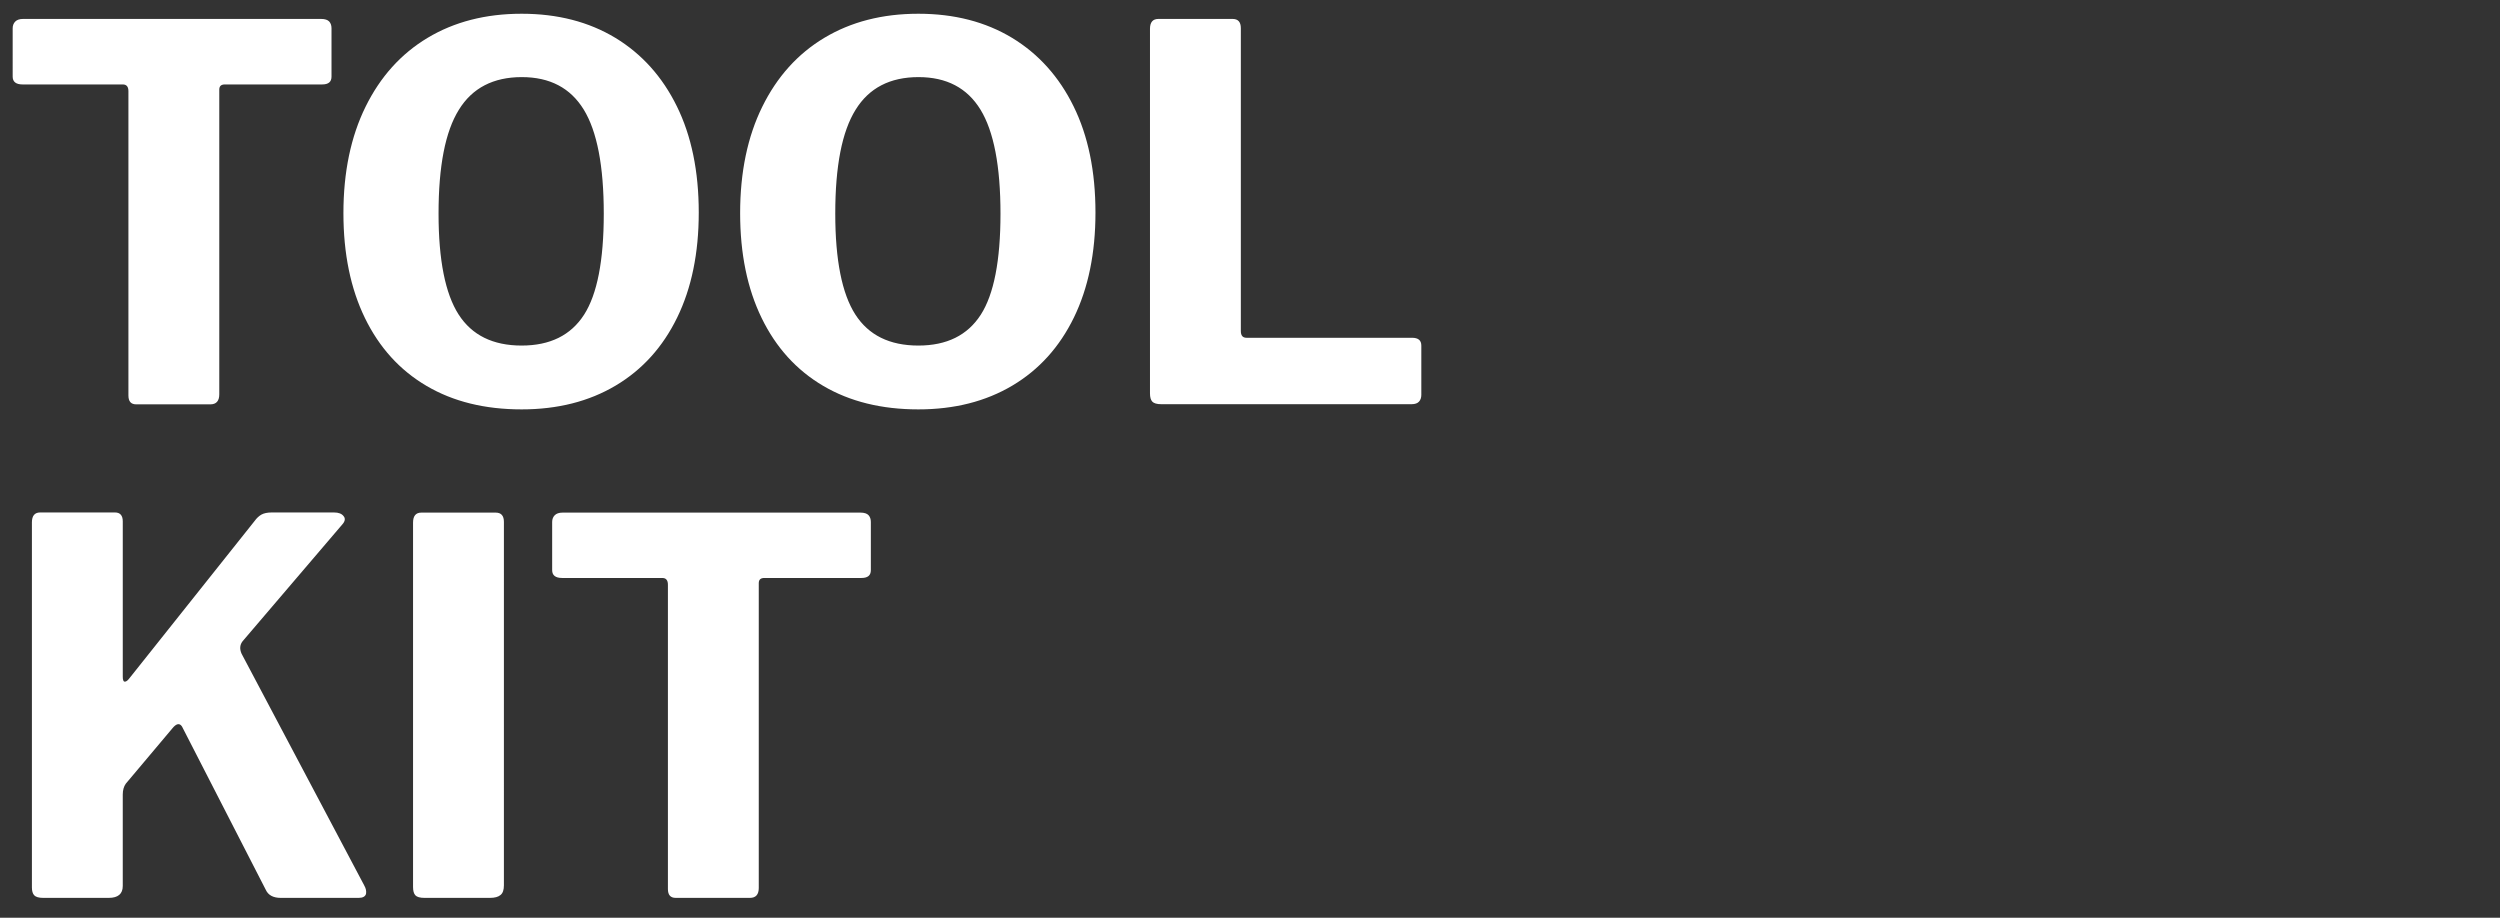 <?xml version="1.0" encoding="utf-8"?>
<!-- Generator: Adobe Illustrator 28.0.0, SVG Export Plug-In . SVG Version: 6.00 Build 0)  -->
<svg version="1.1" id="Ebene_1" xmlns="http://www.w3.org/2000/svg" xmlns:xlink="http://www.w3.org/1999/xlink" x="0px" y="0px"
	 viewBox="0 0 1637.2 601" style="enable-background:new 0 0 1637.2 601;" xml:space="preserve">
<rect x="0" y="0" width="1637.2" height="601" fill="#333333" stroke="none"/>
<style type="text/css">
	.st0{fill:#FFFFFF;}
</style>
<g>
	<path class="st0" d="M361.6,373.4c0,3.4,2.2,5.1,6.5,5.1h65.6c2.5,0,3.7,1.5,3.7,4.4v199.3c0,3.9,1.7,5.8,5.1,5.8h48.6
		c3.9,0,5.8-2.2,5.8-6.5V381.9c0-2.3,1.2-3.4,3.7-3.4h63.6c4.1,0,6.1-1.7,6.1-5.1v-31.6c0-1.8-0.5-3.3-1.5-4.4
		c-1-1.1-2.8-1.7-5.3-1.7H368.4c-2.3,0-4,0.6-5.1,1.7c-1.1,1.1-1.7,2.6-1.7,4.4V373.4z M275.9,335.7c-3.6,0-5.4,2.2-5.4,6.5v238.7
		c0,2.5,0.5,4.3,1.5,5.4c1,1.1,3,1.7,6,1.7h42.8c3.2,0,5.5-0.6,7-1.9c1.5-1.2,2.2-3.3,2.2-6.3V341.8c0-4.1-1.8-6.1-5.4-6.1H275.9z
		 M238.5,579.8l-80.3-151.7c-1.4-3.2-1.1-5.9,0.7-8.2l65.3-76.5c1.8-2,2.1-3.9,0.8-5.4c-1.2-1.6-3.3-2.4-6.3-2.4H178
		c-2.9,0-5.2,0.5-6.8,1.4c-1.6,0.9-3.1,2.3-4.4,4.1L84.5,444.5c-1.1,1.4-2.1,2-2.9,1.9c-0.8-0.1-1.2-1.2-1.2-3.2V341.4
		c0-3.8-1.7-5.8-5.1-5.8h-49c-3.6,0-5.4,2.2-5.4,6.5v239.1c0,2.3,0.5,4,1.5,5.1c1,1.1,3,1.7,5.9,1.7h42.9c6.1,0,9.2-2.6,9.2-7.8
		v-59.9c0-2.9,0.7-5.3,2-7.1l30.3-36c2.7-3.4,4.9-3.9,6.5-1.4l54.8,106.8c1.6,3.6,4.9,5.4,9.9,5.4h51c2.7,0,4.3-0.9,4.8-2.6
		C240,583.7,239.7,581.9,238.5,579.8"/>
	<path class="st0" d="M753.1,18.9v238.7c0,2.5,0.5,4.3,1.5,5.4c1,1.1,3,1.7,5.9,1.7h163.9c2.3,0,3.9-0.6,4.9-1.7
		c1-1.1,1.5-2.6,1.5-4.4v-32.3c0-3.4-2-5.1-6.1-5.1H816.3c-2.5,0-3.7-1.5-3.7-4.4V18.5c0-4.1-1.8-6.1-5.4-6.1h-48.6
		C754.9,12.4,753.1,14.6,753.1,18.9 M601.4,226.3c-18.8,0-32.6-6.8-41.3-20.4c-8.7-13.6-13.1-35.6-13.1-66c0-31.1,4.4-53.7,13.3-68
		c8.8-14.3,22.6-21.4,41.2-21.4c18.4,0,31.9,7.1,40.6,21.3c8.7,14.2,13.1,36.9,13.1,68.2c0,30.6-4.3,52.7-12.9,66.1
		C633.6,219.6,620,226.3,601.4,226.3 M601.4,268.1c23.6,0,44.1-5.2,61.6-15.6c17.5-10.4,30.9-25.3,40.3-44.6
		c9.4-19.3,14.1-42.2,14.1-68.7c0-27-4.8-50.2-14.3-69.5c-9.5-19.4-23-34.4-40.3-44.9C645.4,14.3,625,9,601.4,9
		c-23.6,0-44.1,5.3-61.6,15.8c-17.5,10.5-31,25.6-40.6,45.1c-9.6,19.5-14.5,42.7-14.5,69.7c0,26.5,4.7,49.4,14.1,68.7
		c9.4,19.3,22.8,34.1,40.3,44.4C556.6,263,577.4,268.1,601.4,268.1 M341.6,226.3c-18.8,0-32.6-6.8-41.3-20.4
		c-8.7-13.6-13.1-35.6-13.1-66c0-31.1,4.4-53.7,13.3-68c8.8-14.3,22.6-21.4,41.2-21.4c18.4,0,31.9,7.1,40.6,21.3
		c8.7,14.2,13.1,36.9,13.1,68.2c0,30.6-4.3,52.7-12.9,66.1C373.8,219.6,360.2,226.3,341.6,226.3 M341.6,268.1
		c23.6,0,44.1-5.2,61.6-15.6c17.5-10.4,30.9-25.3,40.3-44.6c9.4-19.3,14.1-42.2,14.1-68.7c0-27-4.8-50.2-14.3-69.5
		c-9.5-19.4-23-34.4-40.3-44.9C385.6,14.3,365.2,9,341.6,9C318,9,297.5,14.3,280,24.8c-17.5,10.5-31,25.6-40.6,45.1
		c-9.6,19.5-14.5,42.7-14.5,69.7c0,26.5,4.7,49.4,14.1,68.7c9.4,19.3,22.8,34.1,40.3,44.4C296.8,263,317.5,268.1,341.6,268.1
		 M8.3,50.2c0,3.4,2.2,5.1,6.5,5.1h65.6c2.5,0,3.7,1.5,3.7,4.4V259c0,3.9,1.7,5.8,5.1,5.8h48.6c3.8,0,5.8-2.2,5.8-6.5V58.7
		c0-2.3,1.2-3.4,3.7-3.4H211c4.1,0,6.1-1.7,6.1-5.1V18.5c0-1.8-0.5-3.3-1.5-4.4c-1-1.1-2.8-1.7-5.3-1.7H15.1c-2.3,0-4,0.6-5.1,1.7
		c-1.1,1.1-1.7,2.6-1.7,4.4V50.2z"/>
</g>
</svg>
